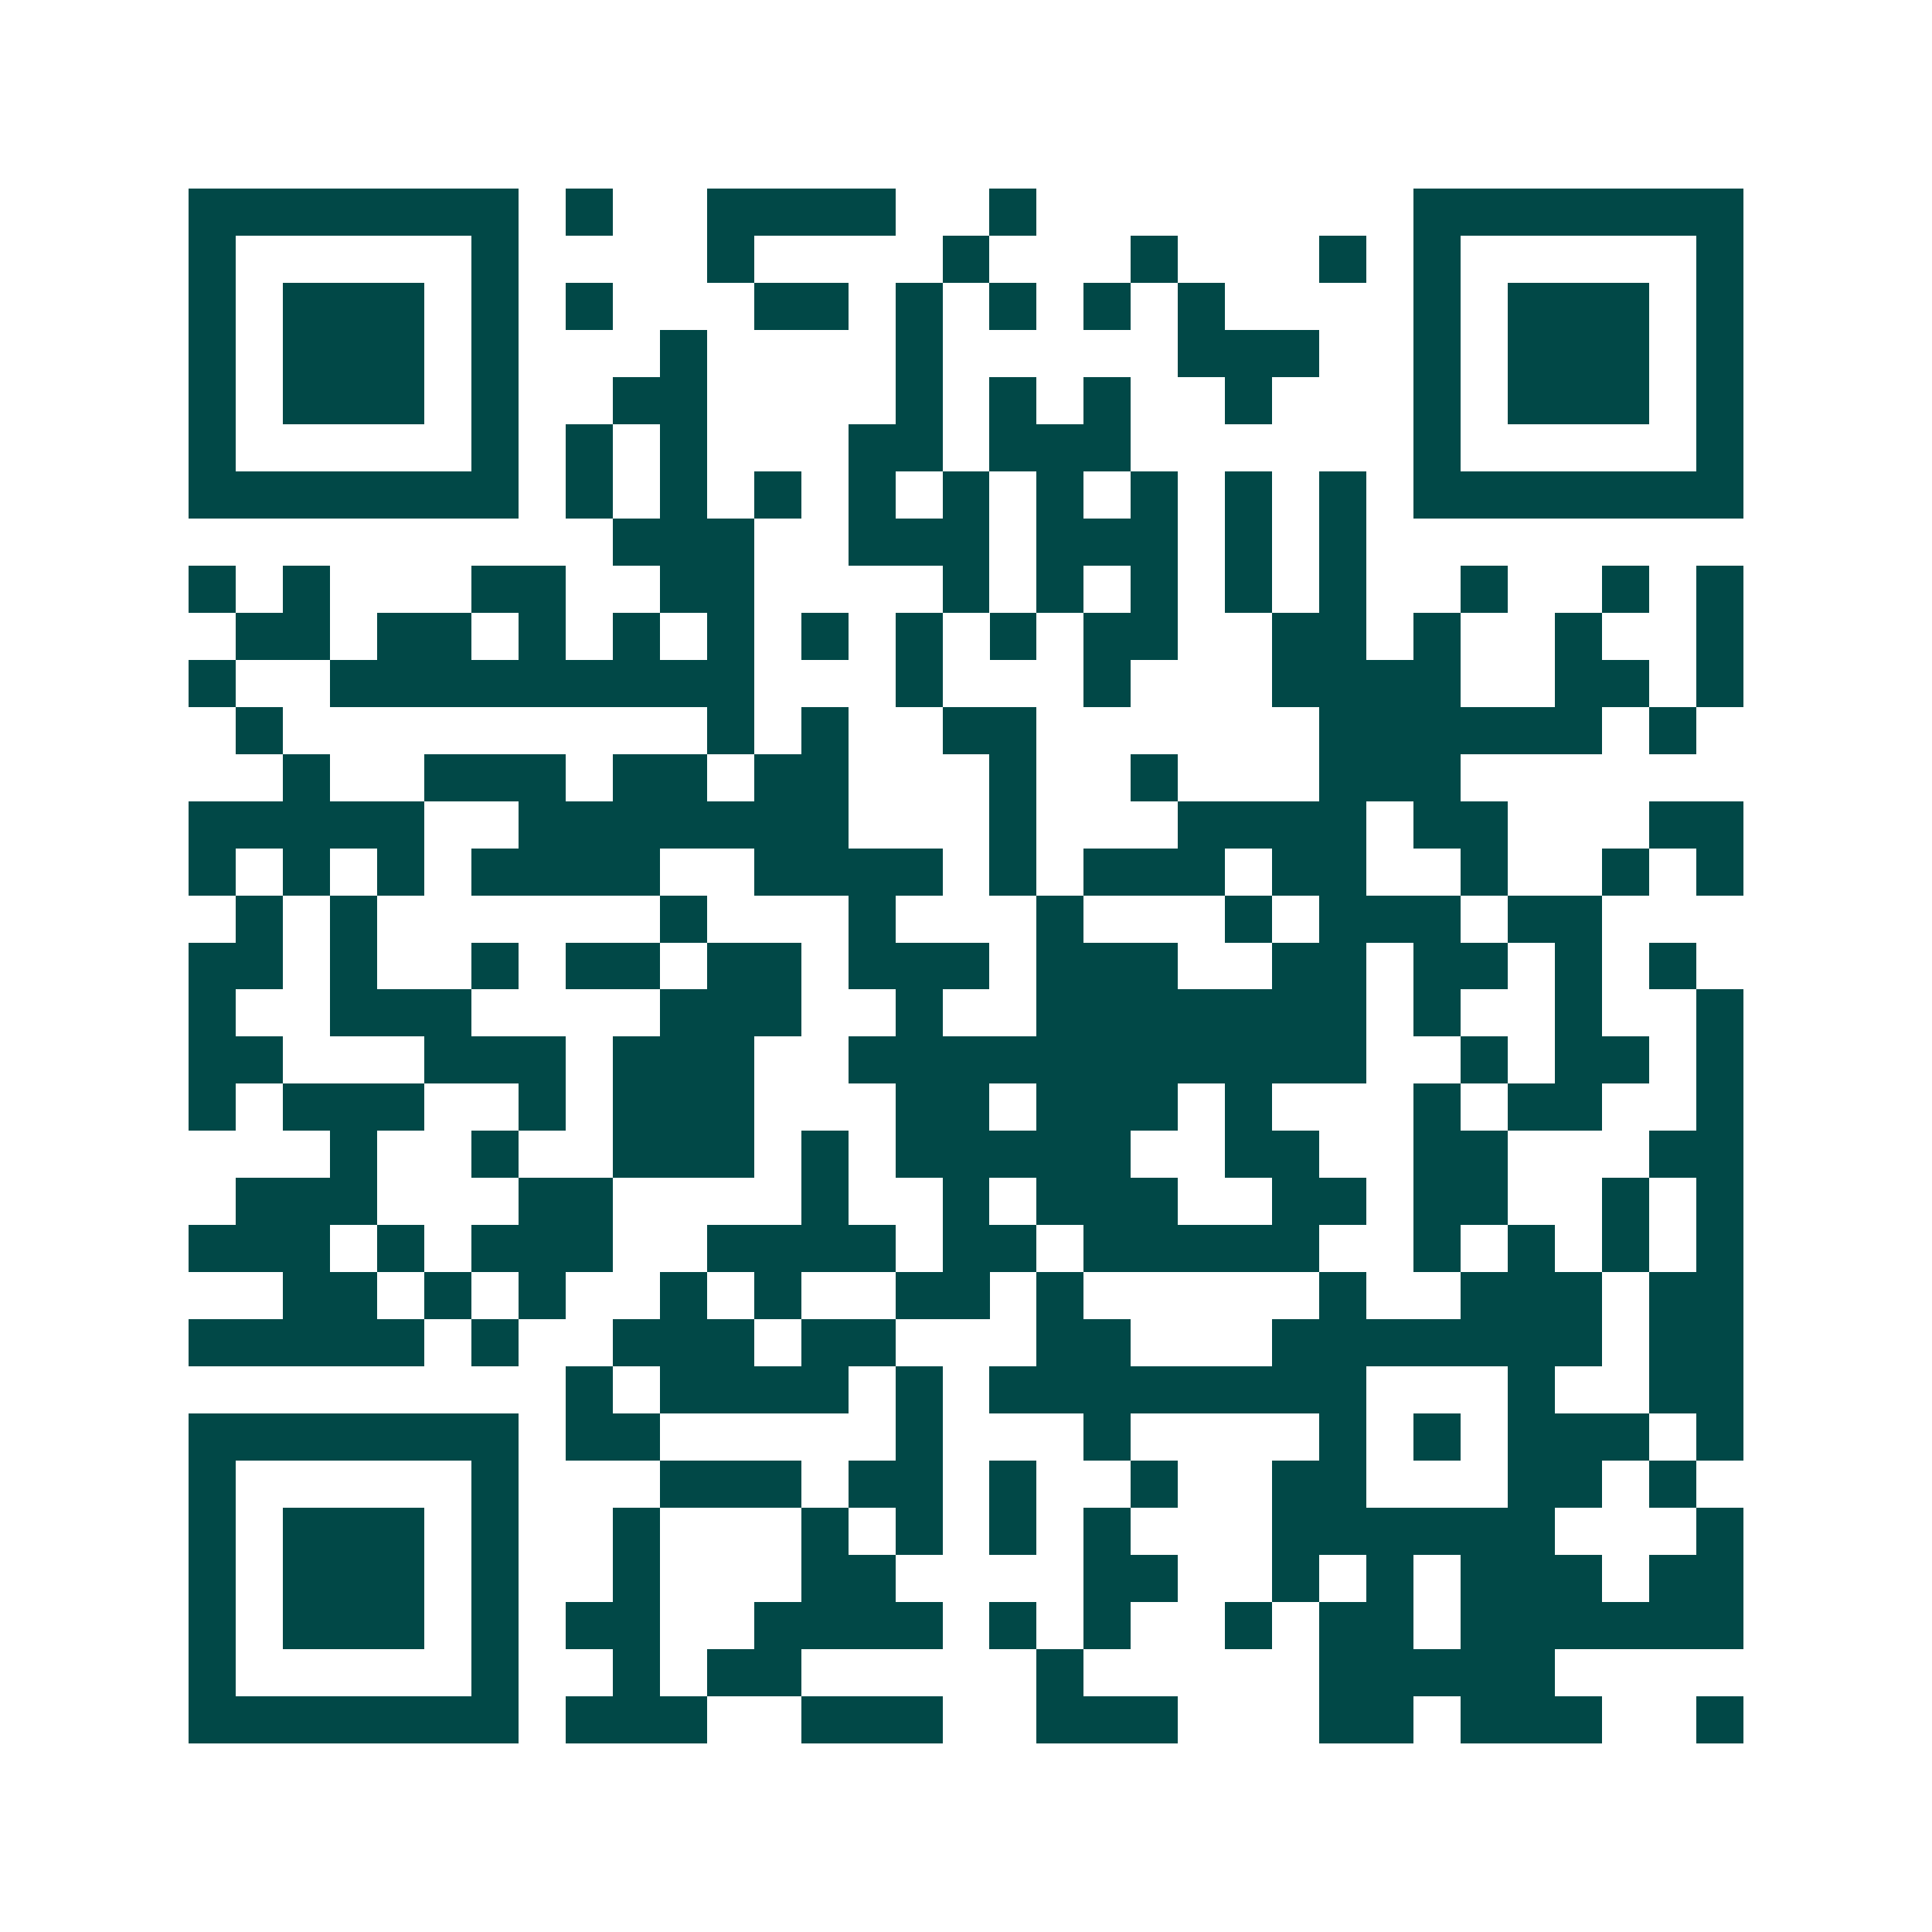 <svg xmlns="http://www.w3.org/2000/svg" width="200" height="200" viewBox="0 0 41 41" shape-rendering="crispEdges"><path fill="#ffffff" d="M0 0h41v41H0z"/><path stroke="#014847" d="M4 4.5h7m1 0h1m2 0h4m2 0h1m8 0h7M4 5.5h1m5 0h1m4 0h1m4 0h1m3 0h1m3 0h1m1 0h1m5 0h1M4 6.5h1m1 0h3m1 0h1m1 0h1m3 0h2m1 0h1m1 0h1m1 0h1m1 0h1m4 0h1m1 0h3m1 0h1M4 7.5h1m1 0h3m1 0h1m3 0h1m4 0h1m5 0h3m2 0h1m1 0h3m1 0h1M4 8.5h1m1 0h3m1 0h1m2 0h2m4 0h1m1 0h1m1 0h1m2 0h1m3 0h1m1 0h3m1 0h1M4 9.5h1m5 0h1m1 0h1m1 0h1m3 0h2m1 0h3m6 0h1m5 0h1M4 10.5h7m1 0h1m1 0h1m1 0h1m1 0h1m1 0h1m1 0h1m1 0h1m1 0h1m1 0h1m1 0h7M13 11.5h3m2 0h3m1 0h3m1 0h1m1 0h1M4 12.5h1m1 0h1m3 0h2m2 0h2m4 0h1m1 0h1m1 0h1m1 0h1m1 0h1m2 0h1m2 0h1m1 0h1M5 13.5h2m1 0h2m1 0h1m1 0h1m1 0h1m1 0h1m1 0h1m1 0h1m1 0h2m2 0h2m1 0h1m2 0h1m2 0h1M4 14.5h1m2 0h9m3 0h1m3 0h1m3 0h4m2 0h2m1 0h1M5 15.5h1m9 0h1m1 0h1m2 0h2m6 0h6m1 0h1M6 16.5h1m2 0h3m1 0h2m1 0h2m3 0h1m2 0h1m3 0h3M4 17.5h5m2 0h7m3 0h1m3 0h4m1 0h2m3 0h2M4 18.5h1m1 0h1m1 0h1m1 0h4m2 0h4m1 0h1m1 0h3m1 0h2m2 0h1m2 0h1m1 0h1M5 19.5h1m1 0h1m6 0h1m3 0h1m3 0h1m3 0h1m1 0h3m1 0h2M4 20.5h2m1 0h1m2 0h1m1 0h2m1 0h2m1 0h3m1 0h3m2 0h2m1 0h2m1 0h1m1 0h1M4 21.5h1m2 0h3m4 0h3m2 0h1m2 0h7m1 0h1m2 0h1m2 0h1M4 22.5h2m3 0h3m1 0h3m2 0h11m2 0h1m1 0h2m1 0h1M4 23.5h1m1 0h3m2 0h1m1 0h3m3 0h2m1 0h3m1 0h1m3 0h1m1 0h2m2 0h1M7 24.5h1m2 0h1m2 0h3m1 0h1m1 0h5m2 0h2m2 0h2m3 0h2M5 25.5h3m3 0h2m4 0h1m2 0h1m1 0h3m2 0h2m1 0h2m2 0h1m1 0h1M4 26.5h3m1 0h1m1 0h3m2 0h4m1 0h2m1 0h5m2 0h1m1 0h1m1 0h1m1 0h1M6 27.5h2m1 0h1m1 0h1m2 0h1m1 0h1m2 0h2m1 0h1m5 0h1m2 0h3m1 0h2M4 28.5h5m1 0h1m2 0h3m1 0h2m3 0h2m3 0h7m1 0h2M12 29.5h1m1 0h4m1 0h1m1 0h8m3 0h1m2 0h2M4 30.5h7m1 0h2m5 0h1m3 0h1m4 0h1m1 0h1m1 0h3m1 0h1M4 31.5h1m5 0h1m3 0h3m1 0h2m1 0h1m2 0h1m2 0h2m3 0h2m1 0h1M4 32.5h1m1 0h3m1 0h1m2 0h1m3 0h1m1 0h1m1 0h1m1 0h1m3 0h6m3 0h1M4 33.5h1m1 0h3m1 0h1m2 0h1m3 0h2m4 0h2m2 0h1m1 0h1m1 0h3m1 0h2M4 34.5h1m1 0h3m1 0h1m1 0h2m2 0h4m1 0h1m1 0h1m2 0h1m1 0h2m1 0h6M4 35.5h1m5 0h1m2 0h1m1 0h2m5 0h1m5 0h5M4 36.5h7m1 0h3m2 0h3m2 0h3m3 0h2m1 0h3m2 0h1"/></svg>
